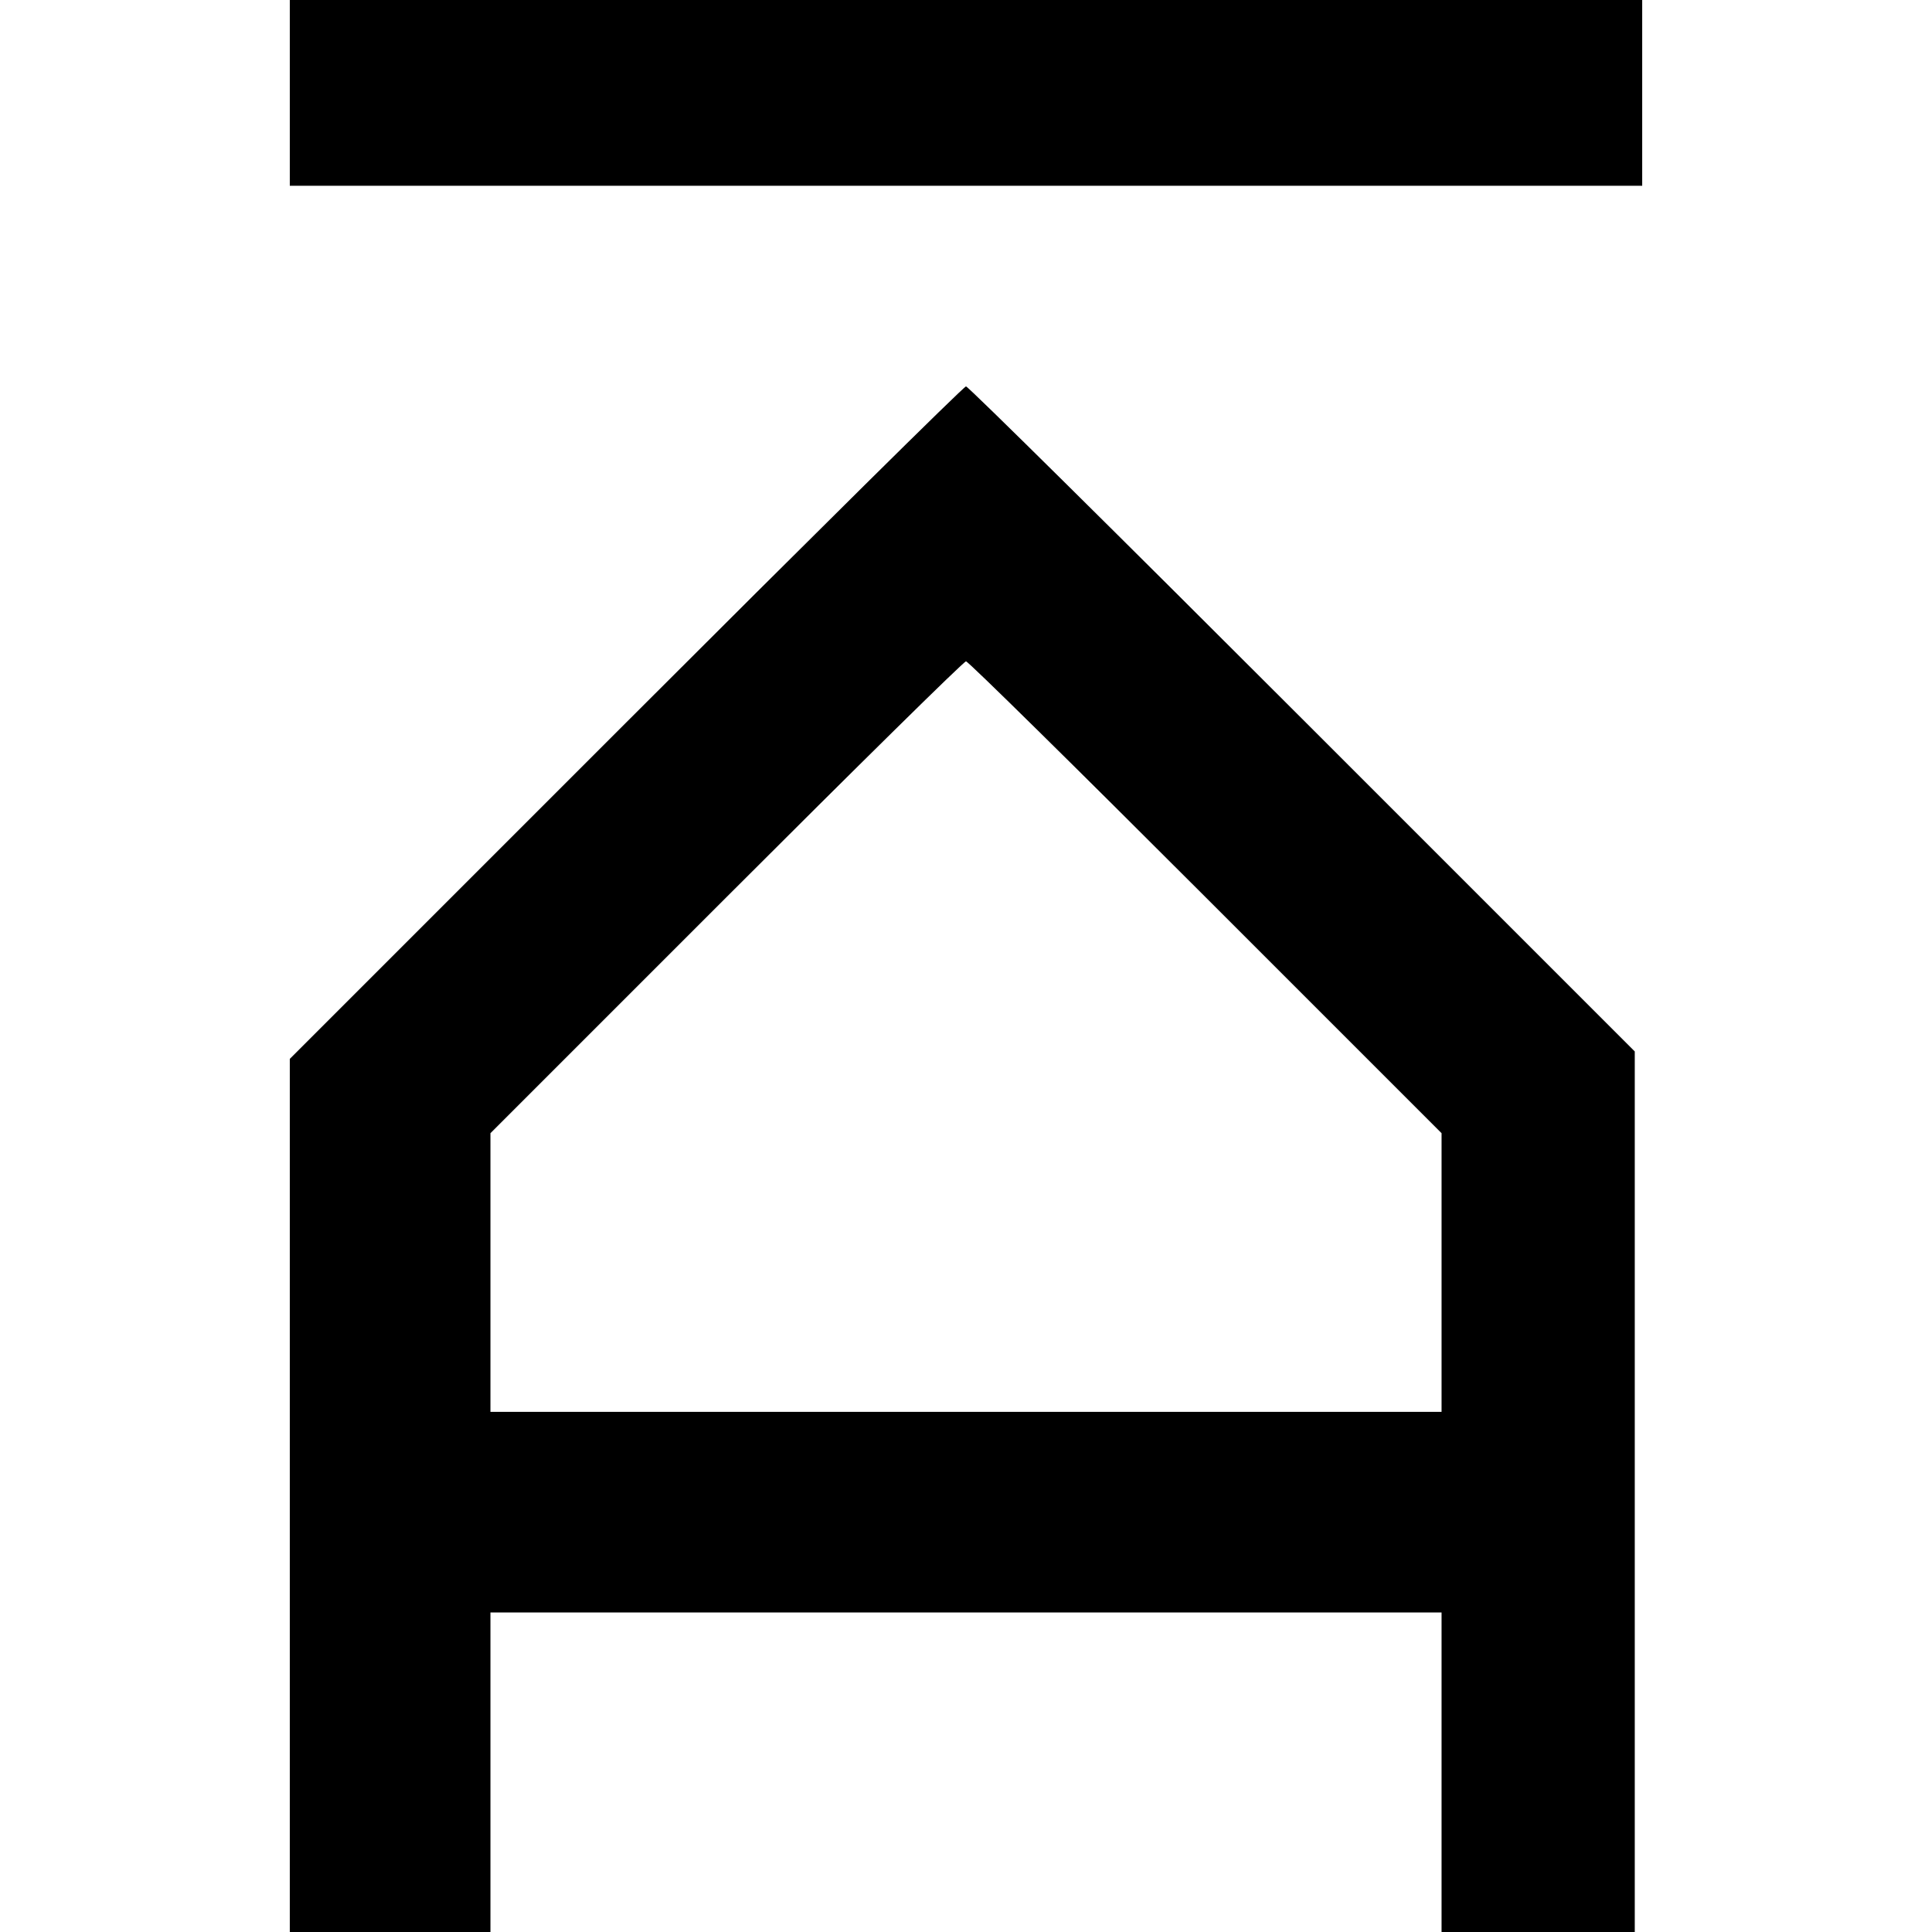 <?xml version="1.0" standalone="no"?>
<!DOCTYPE svg PUBLIC "-//W3C//DTD SVG 20010904//EN"
 "http://www.w3.org/TR/2001/REC-SVG-20010904/DTD/svg10.dtd">
<svg version="1.0" xmlns="http://www.w3.org/2000/svg"
 width="260pt" height="260pt" viewBox="0 0 260 260"
 preserveAspectRatio="xMidYMid meet">
<g transform="translate(0,260) scale(0.1,-0.1)"
fill="#000000" stroke="none">
<path d="M390 2475 l0 -125 910 0 910 0 0 125 0 125 -910 0 -910 0 0 -125z"/>
<path d="M842 1627 l-452 -452 0 -588 0 -587 135 0 135 0 0 215 0 215 640 0
640 0 0 -215 0 -215 130 0 130 0 0 593 0 592 -448 448 c-246 246 -449 447
-452 447 -3 0 -209 -204 -458 -453z m780 -234 l318 -318 0 -187 0 -188 -640 0
-640 0 0 187 0 188 317 317 c175 175 320 318 323 318 3 0 148 -143 322 -317z"/>
</g>
</svg>

